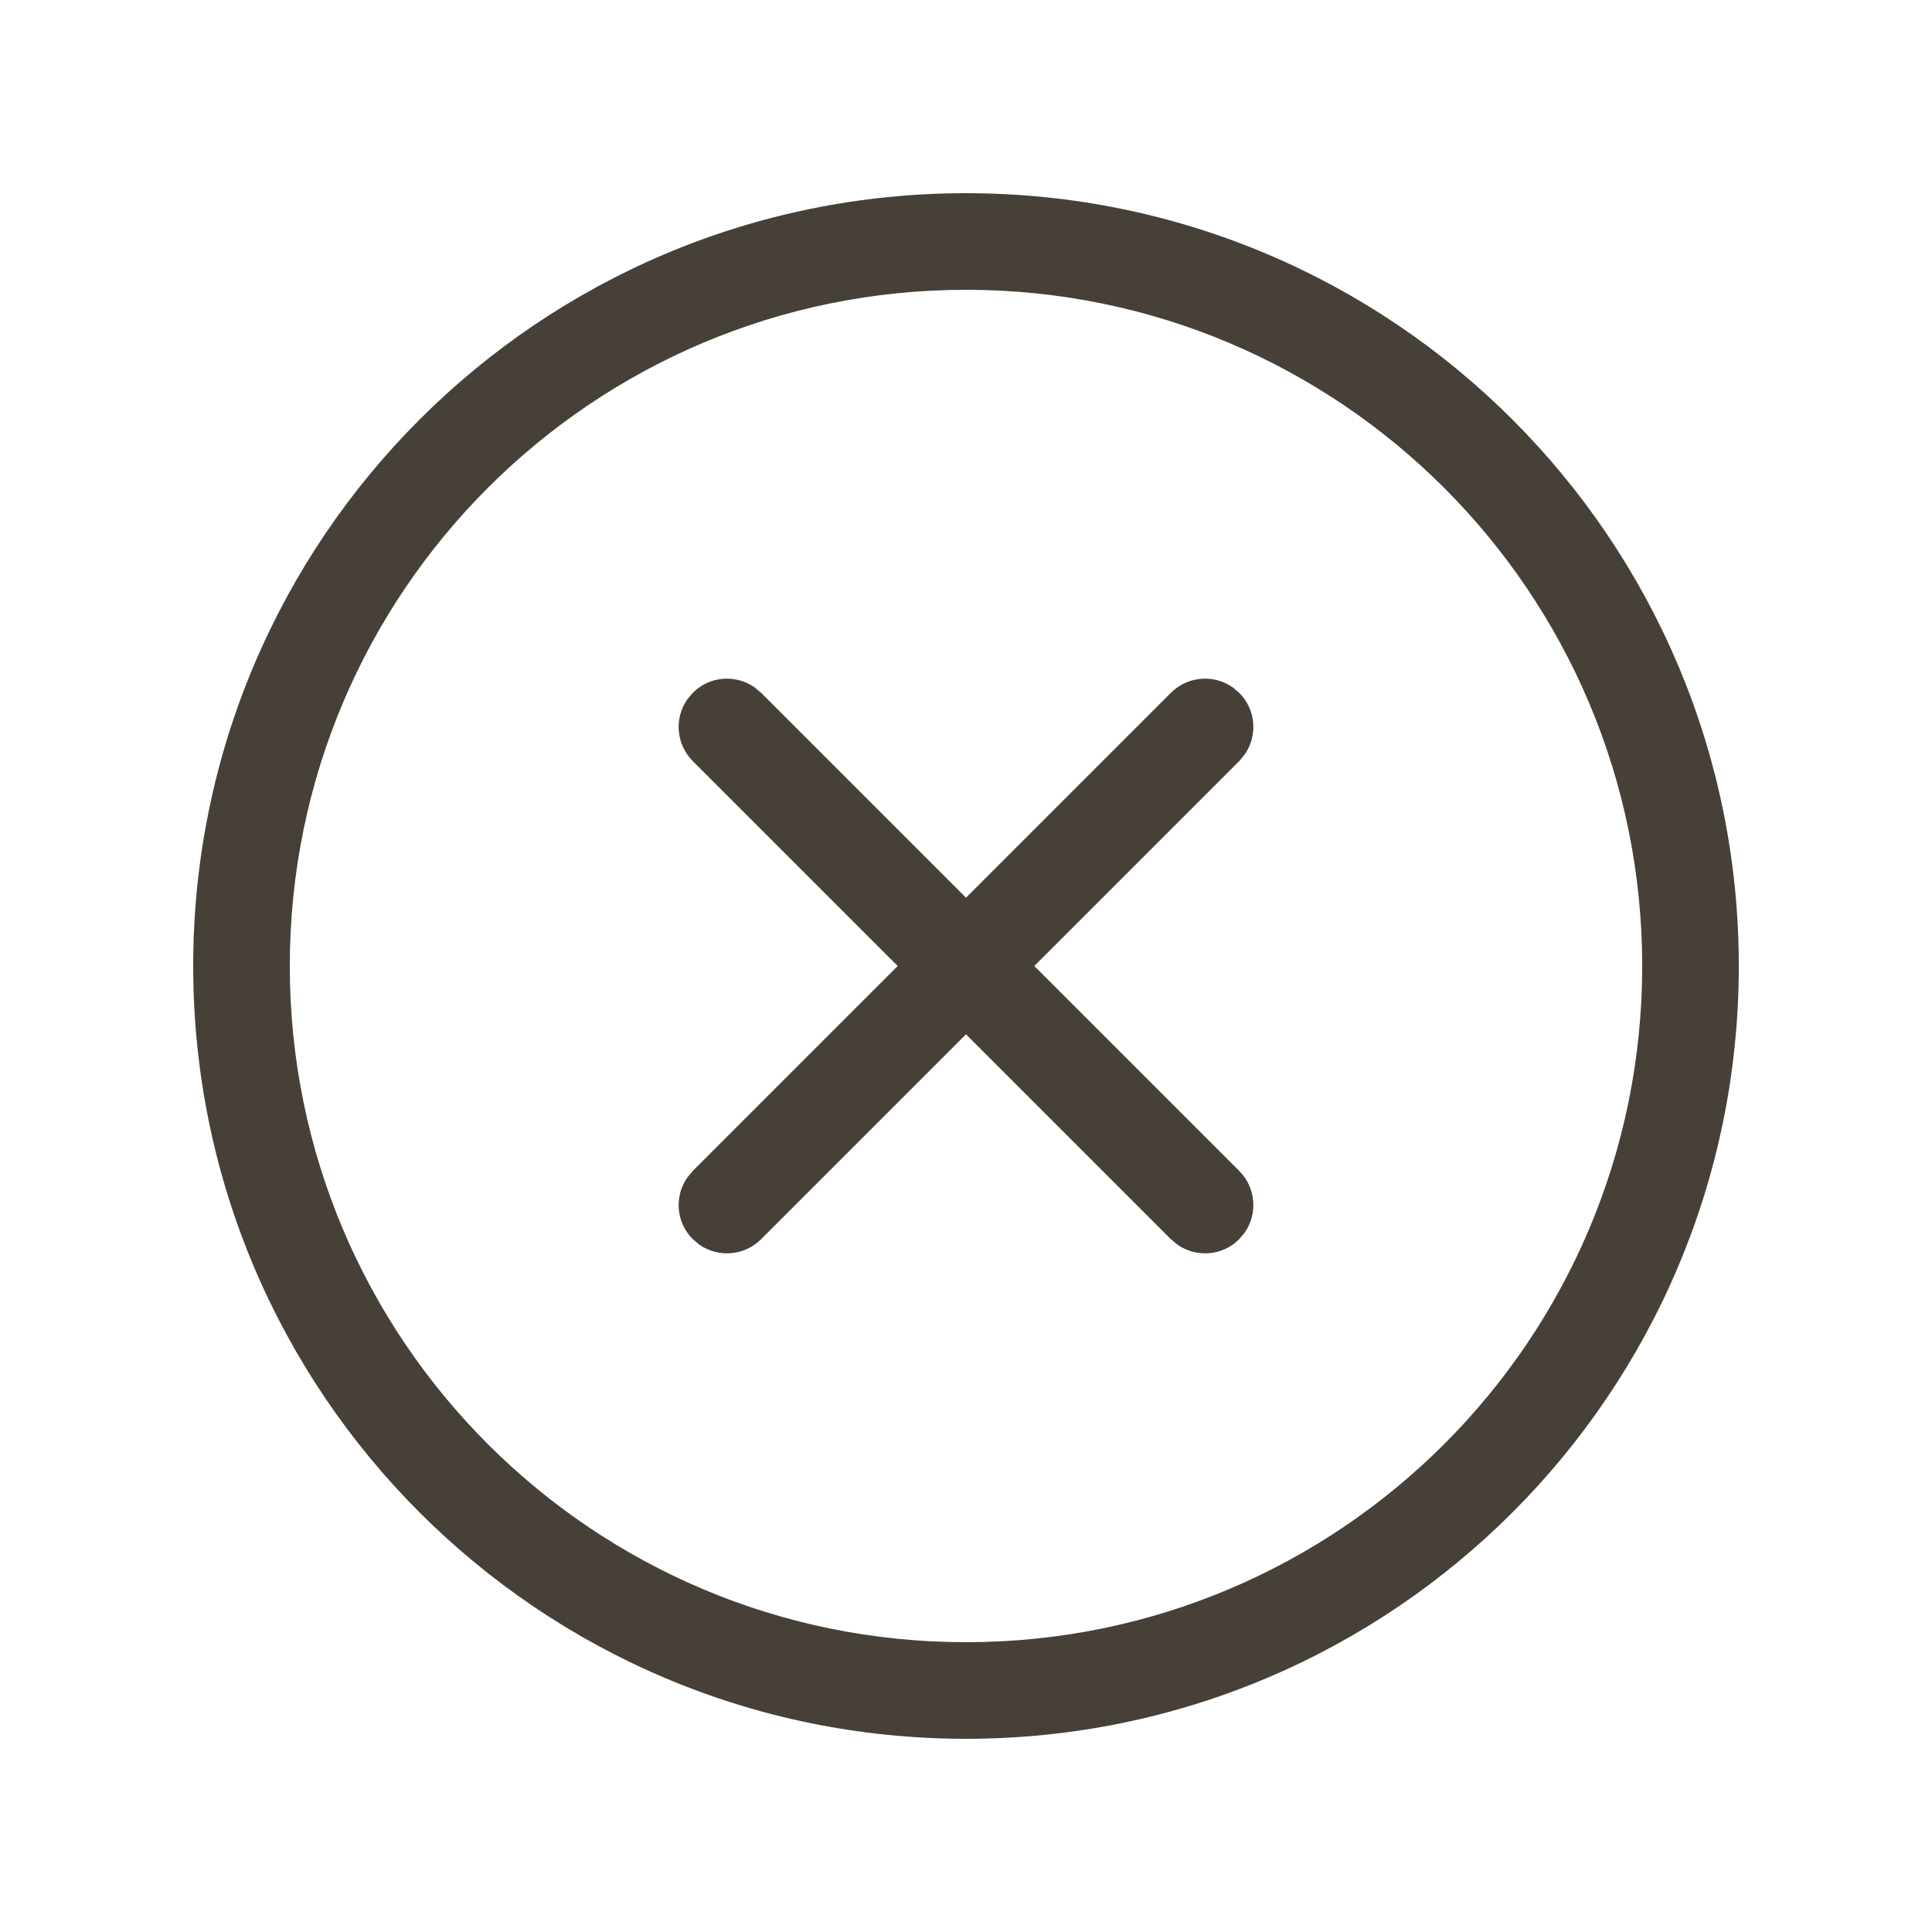 <svg width="20" height="20" viewBox="0 0 20 20" fill="none" xmlns="http://www.w3.org/2000/svg">
<g id="Dismiss Circle">
<path id="Shape" d="M10 2C14.418 2 18 5.582 18 10C18 14.418 14.418 18 10 18C5.582 18 2 14.418 2 10C2 5.582 5.582 2 10 2ZM10 3C6.134 3 3 6.134 3 10C3 13.866 6.134 17 10 17C13.866 17 17 13.866 17 10C17 6.134 13.866 3 10 3ZM7.809 7.114L7.879 7.172L10 9.293L12.121 7.172C12.295 6.998 12.564 6.979 12.759 7.114L12.828 7.172C13.002 7.345 13.021 7.615 12.886 7.809L12.828 7.879L10.707 10L12.828 12.121C13.002 12.295 13.021 12.564 12.886 12.759L12.828 12.828C12.655 13.002 12.385 13.021 12.191 12.886L12.121 12.828L10 10.707L7.879 12.828C7.705 13.002 7.436 13.021 7.241 12.886L7.172 12.828C6.998 12.655 6.979 12.385 7.114 12.191L7.172 12.121L9.293 10L7.172 7.879C6.998 7.705 6.979 7.436 7.114 7.241L7.172 7.172C7.345 6.998 7.615 6.979 7.809 7.114Z" fill="#464039"/>
</g>
</svg>
